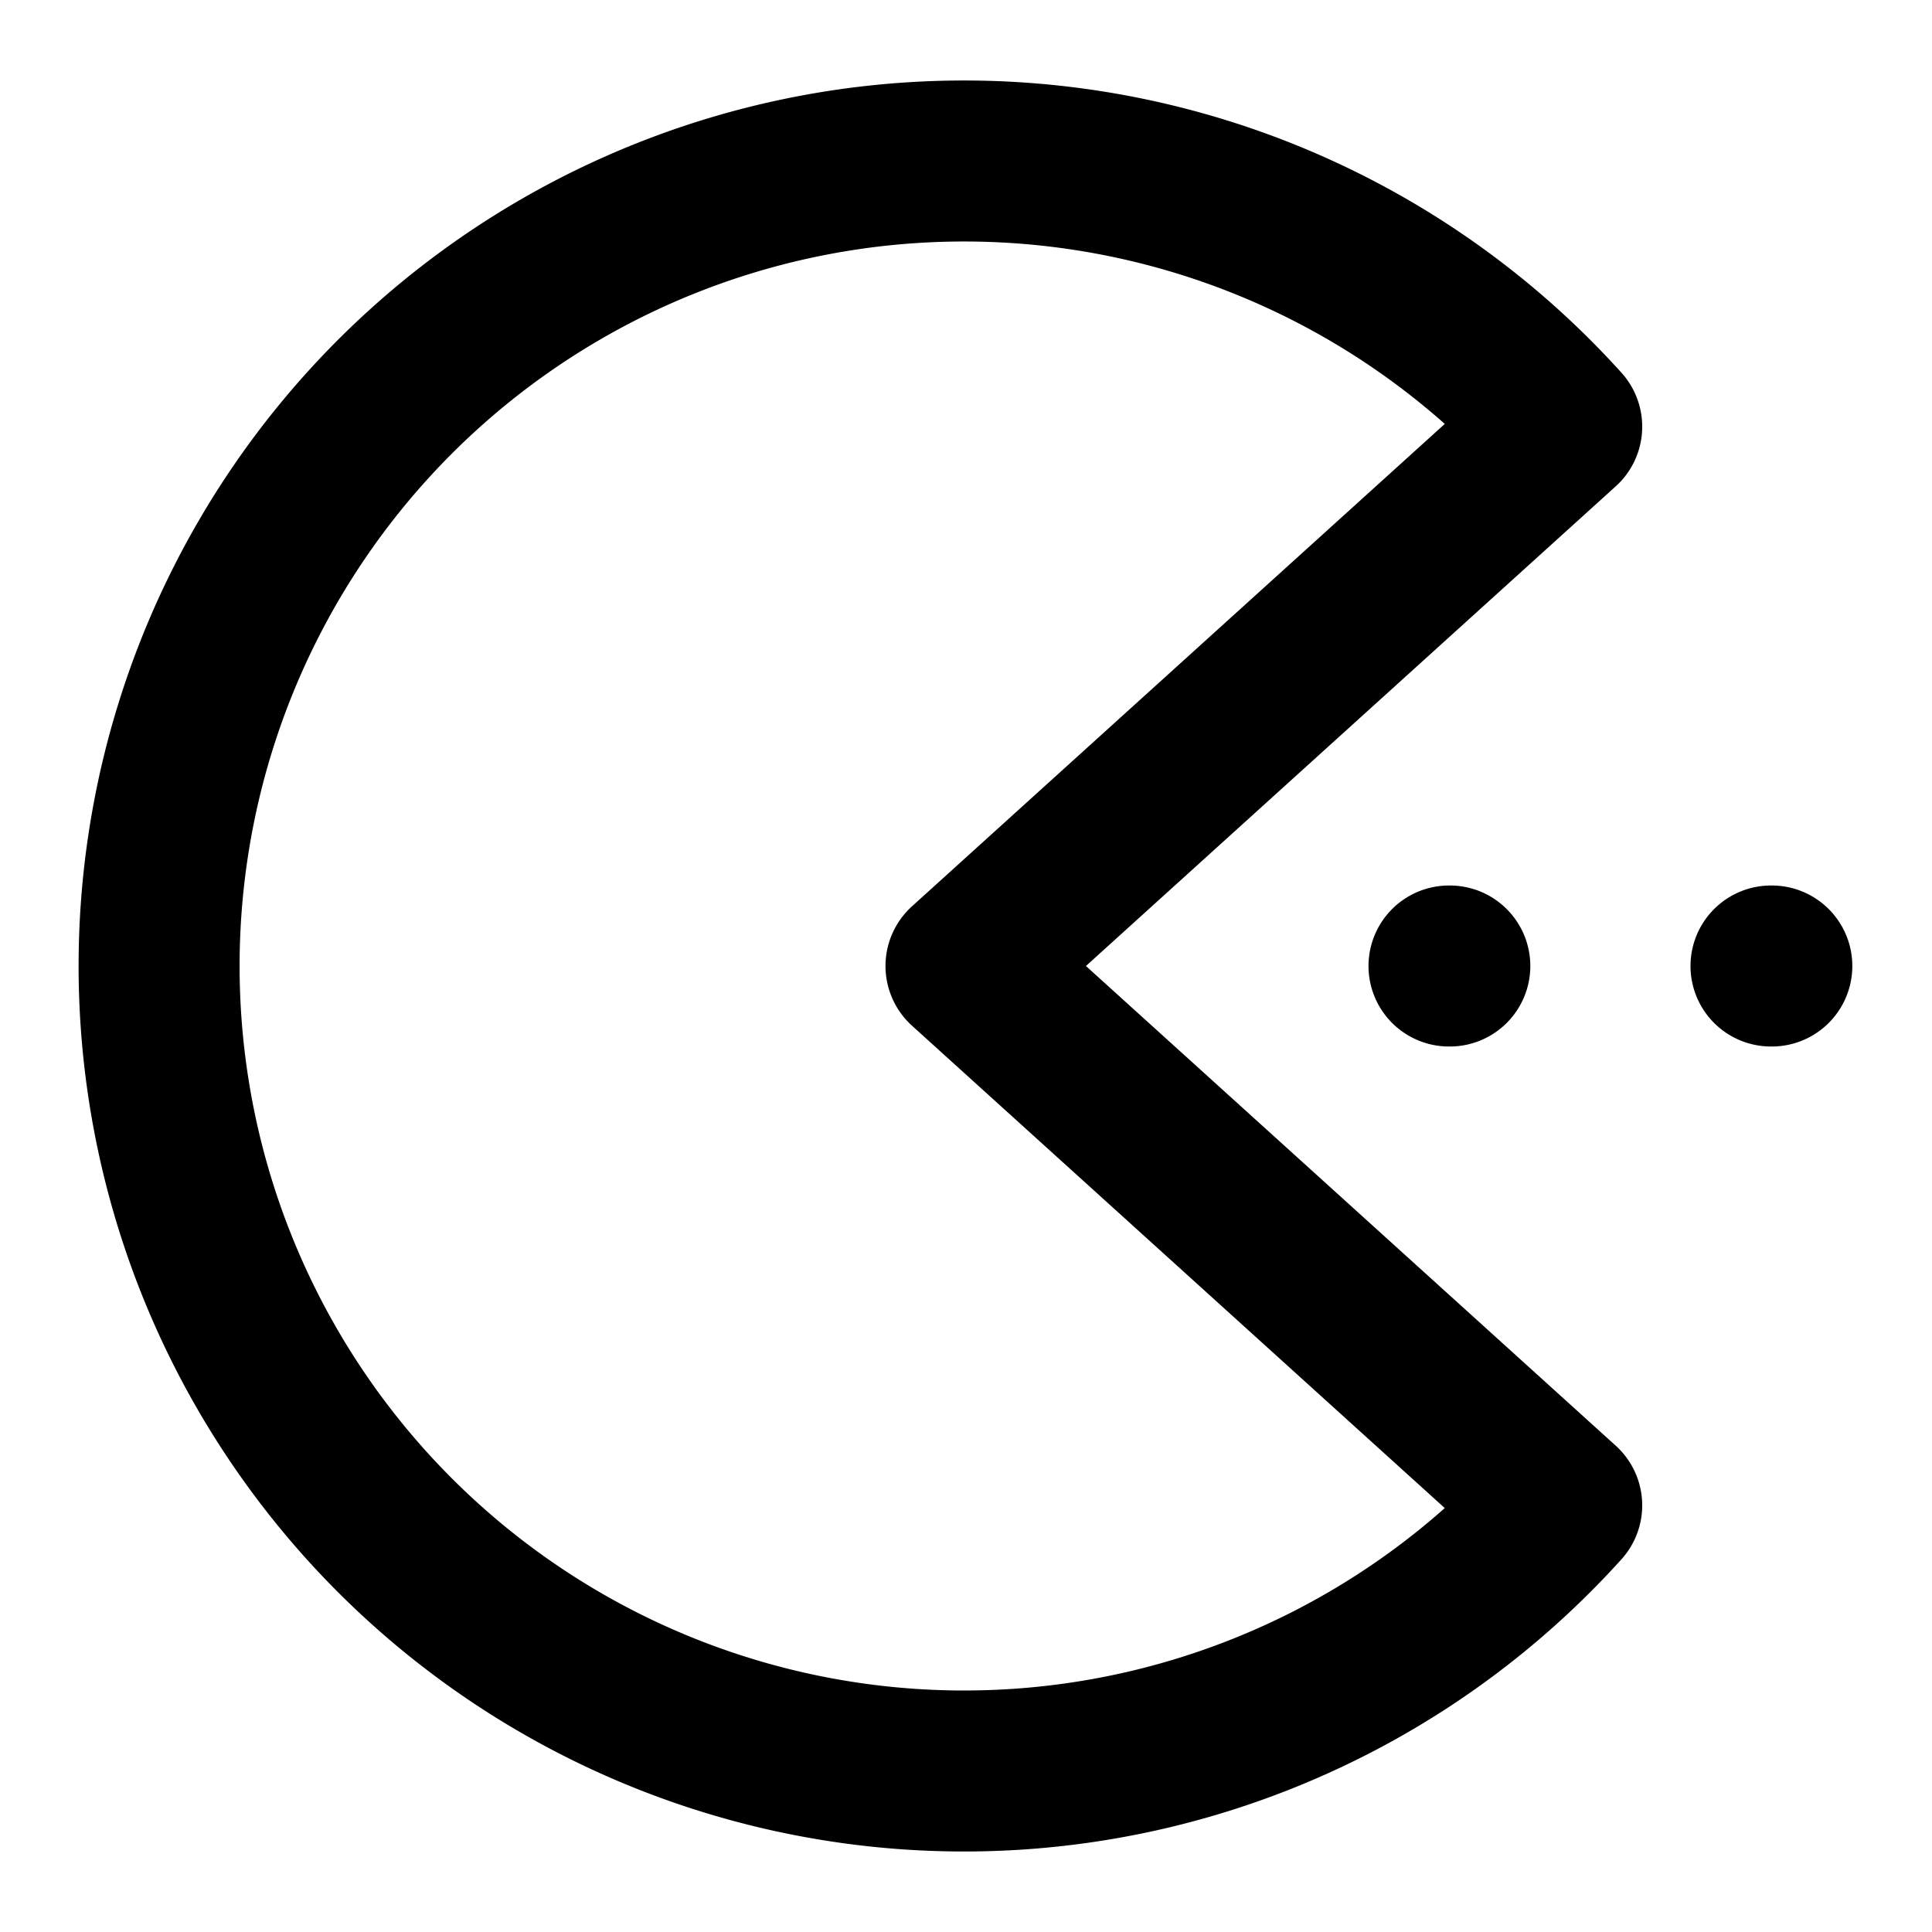<svg xmlns="http://www.w3.org/2000/svg" width="1em" height="1em" viewBox="0 0 24 24"><path fill="none" stroke="currentColor" stroke-linecap="round" stroke-linejoin="round" stroke-width="2" d="m12 12l7.4 6.7a10 10 0 1 1 0-13.4Zm6 0h.01M22 12h.01"/></svg>